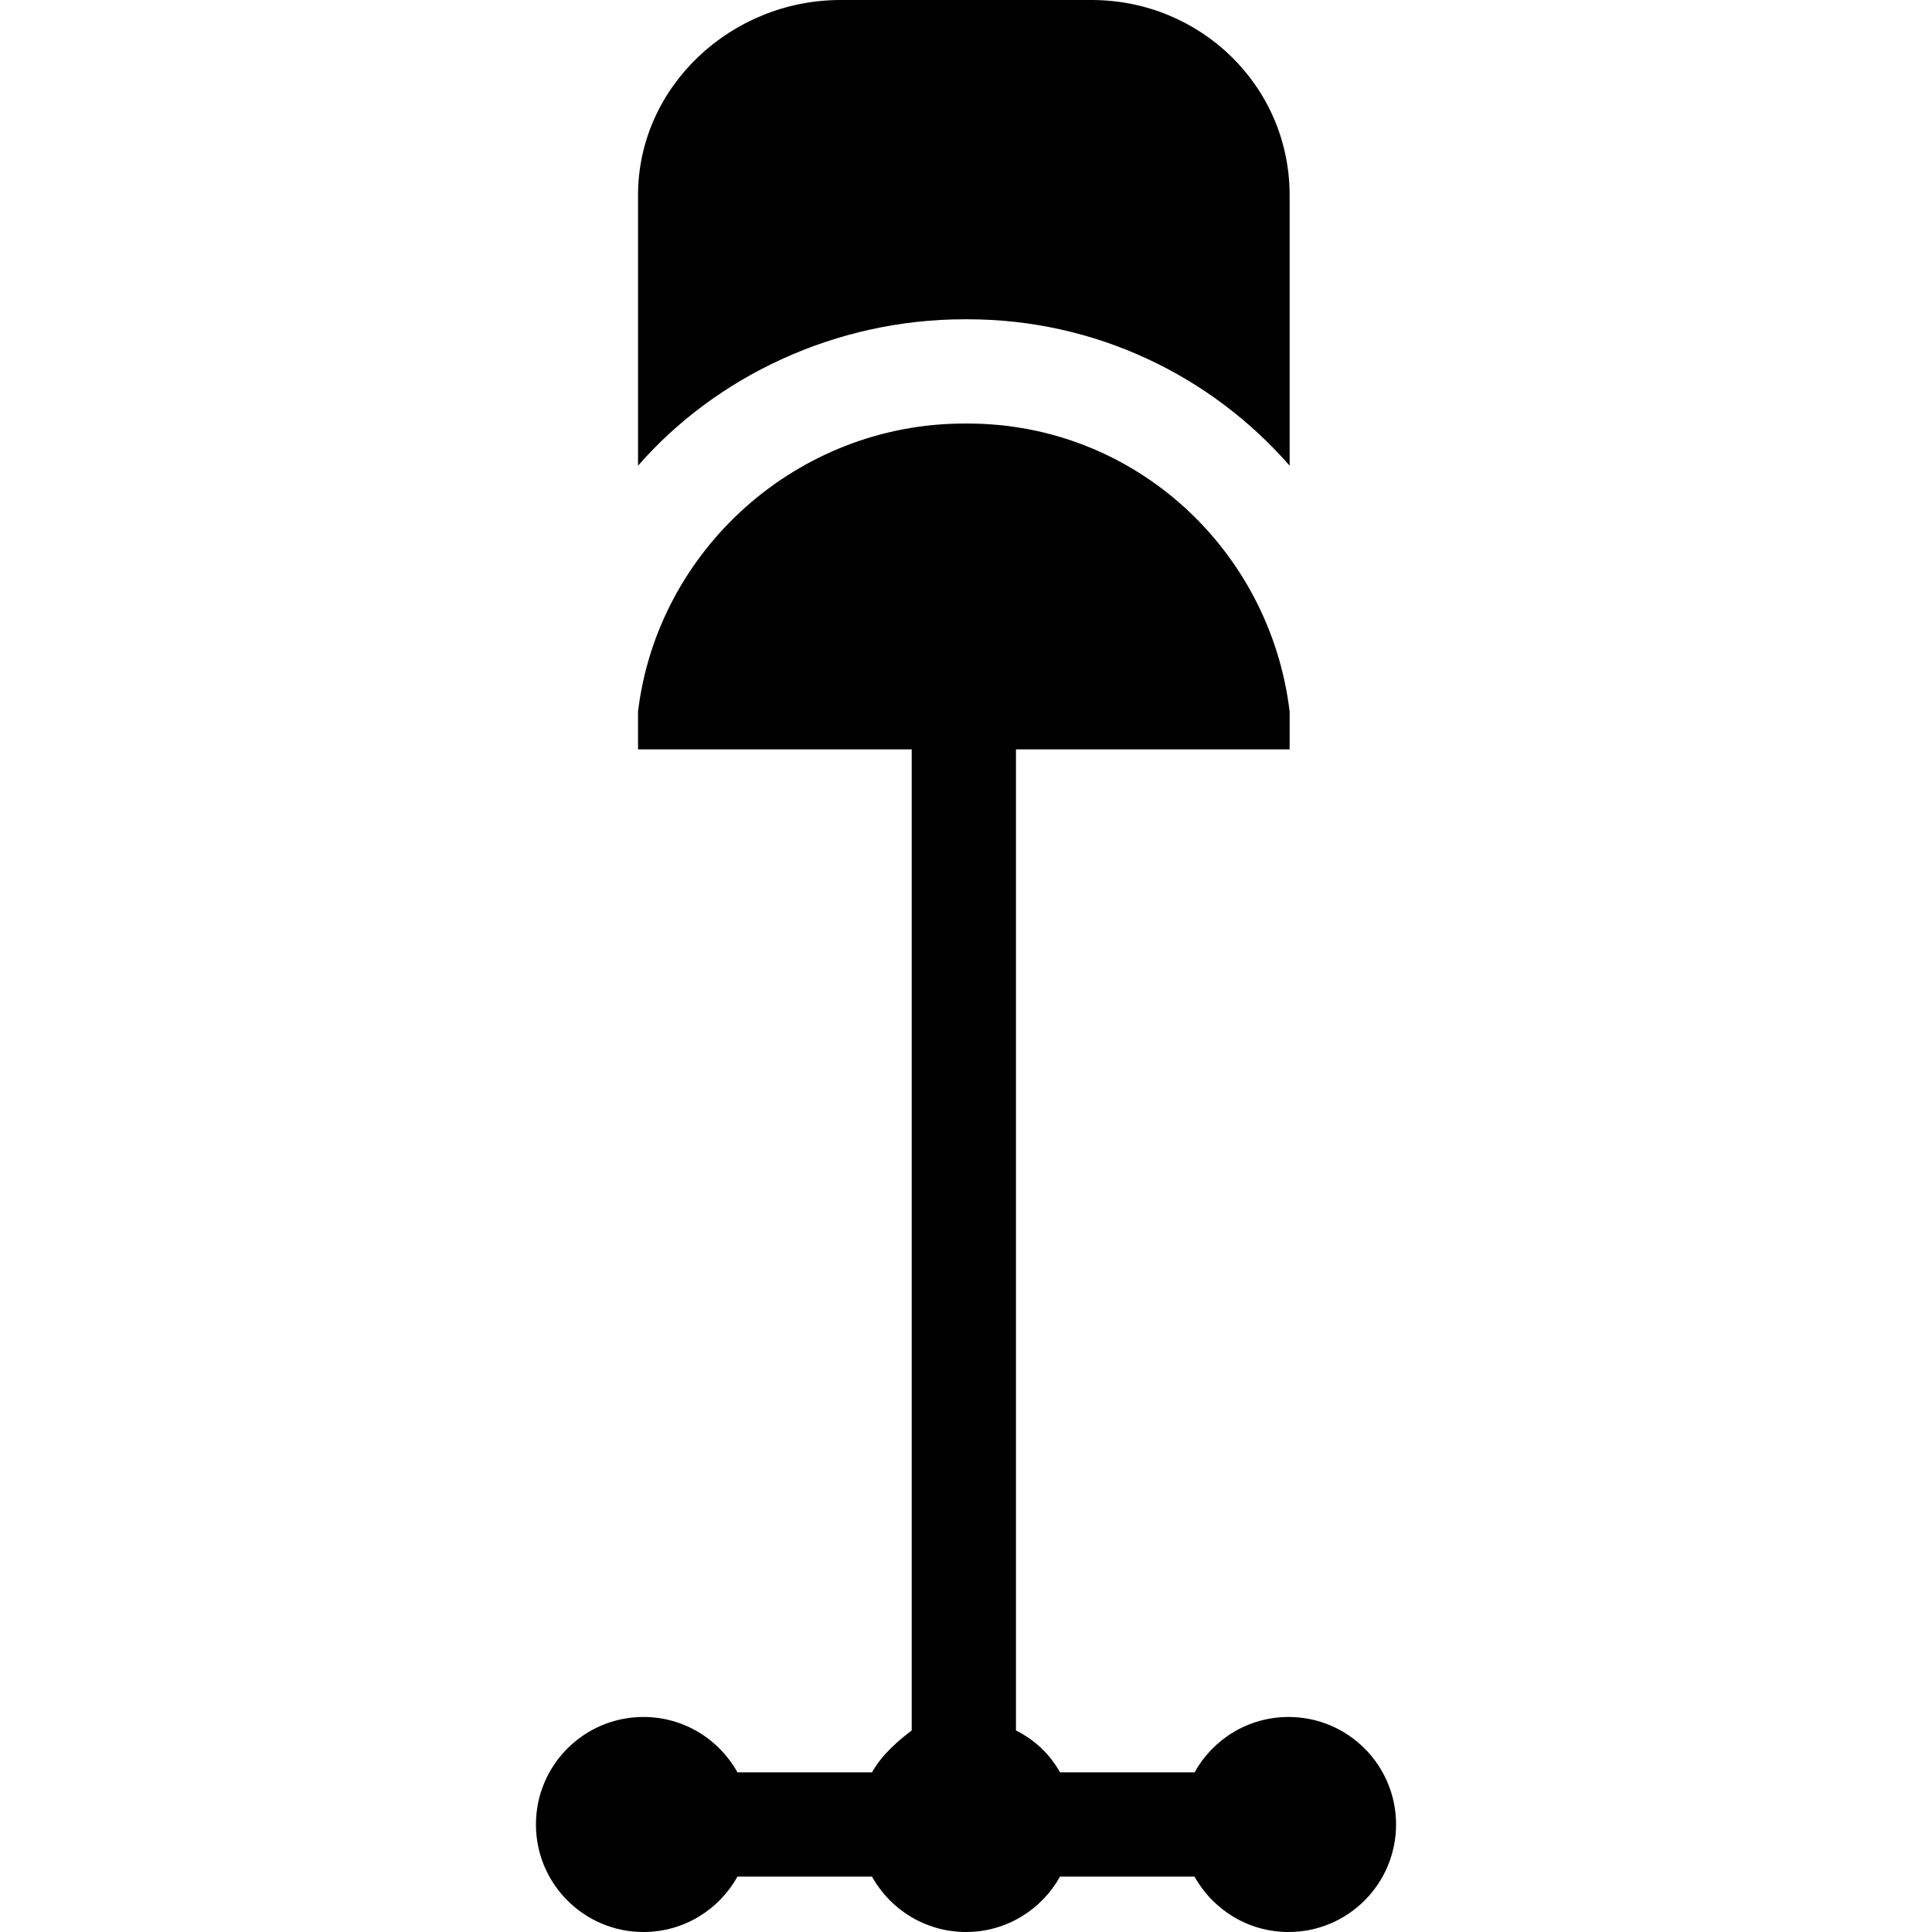 <?xml version='1.0' encoding='iso-8859-1'?>
<!-- Uploaded to: SVG Repo, www.svgrepo.com, Generator: SVG Repo Mixer Tools -->
<svg fill="#000000" height="800px" width="800px" version="1.1" xmlns="http://www.w3.org/2000/svg" viewBox="0 0 296.5 296.5" xmlns:xlink="http://www.w3.org/1999/xlink" enable-background="new 0 0 296.5 296.5">
  <g>
    <path d="M148,49h0.5c19.689,0,37.417,8.712,49.417,22.47V29.959C197.917,13.229,184.245,0,167.515,0h-38.529   c-16.73,0-31.068,13.229-31.068,29.959v41.51C109.917,57.711,128.31,49,148,49z"/>
    <path d="m148.5,65h-0.5c-25.598,0-47.083,19.334-50.083,44.194v5.806h42v150.573c-2,1.499-4.595,3.729-6.094,6.427h-20.646c-2.816-5.067-8.219-8.5-14.427-8.5-9.112,0-16.5,7.387-16.5,16.5s7.388,16.5 16.5,16.5c6.208,0 11.61-3.433 14.427-8.5h20.646c2.816,5.067 8.219,8.5 14.427,8.5s11.61-3.433 14.427-8.5h20.646c2.816,5.067 8.219,8.5 14.427,8.5 9.112,0 16.5-7.387 16.5-16.5s-7.388-16.5-16.5-16.5c-6.208,0-11.61,3.433-14.427,8.5h-20.646c-1.499-2.697-3.76-4.928-6.76-6.427v-150.573h42v-5.806c-3-24.86-23.819-44.194-49.417-44.194z"/>
  </g>
</svg>